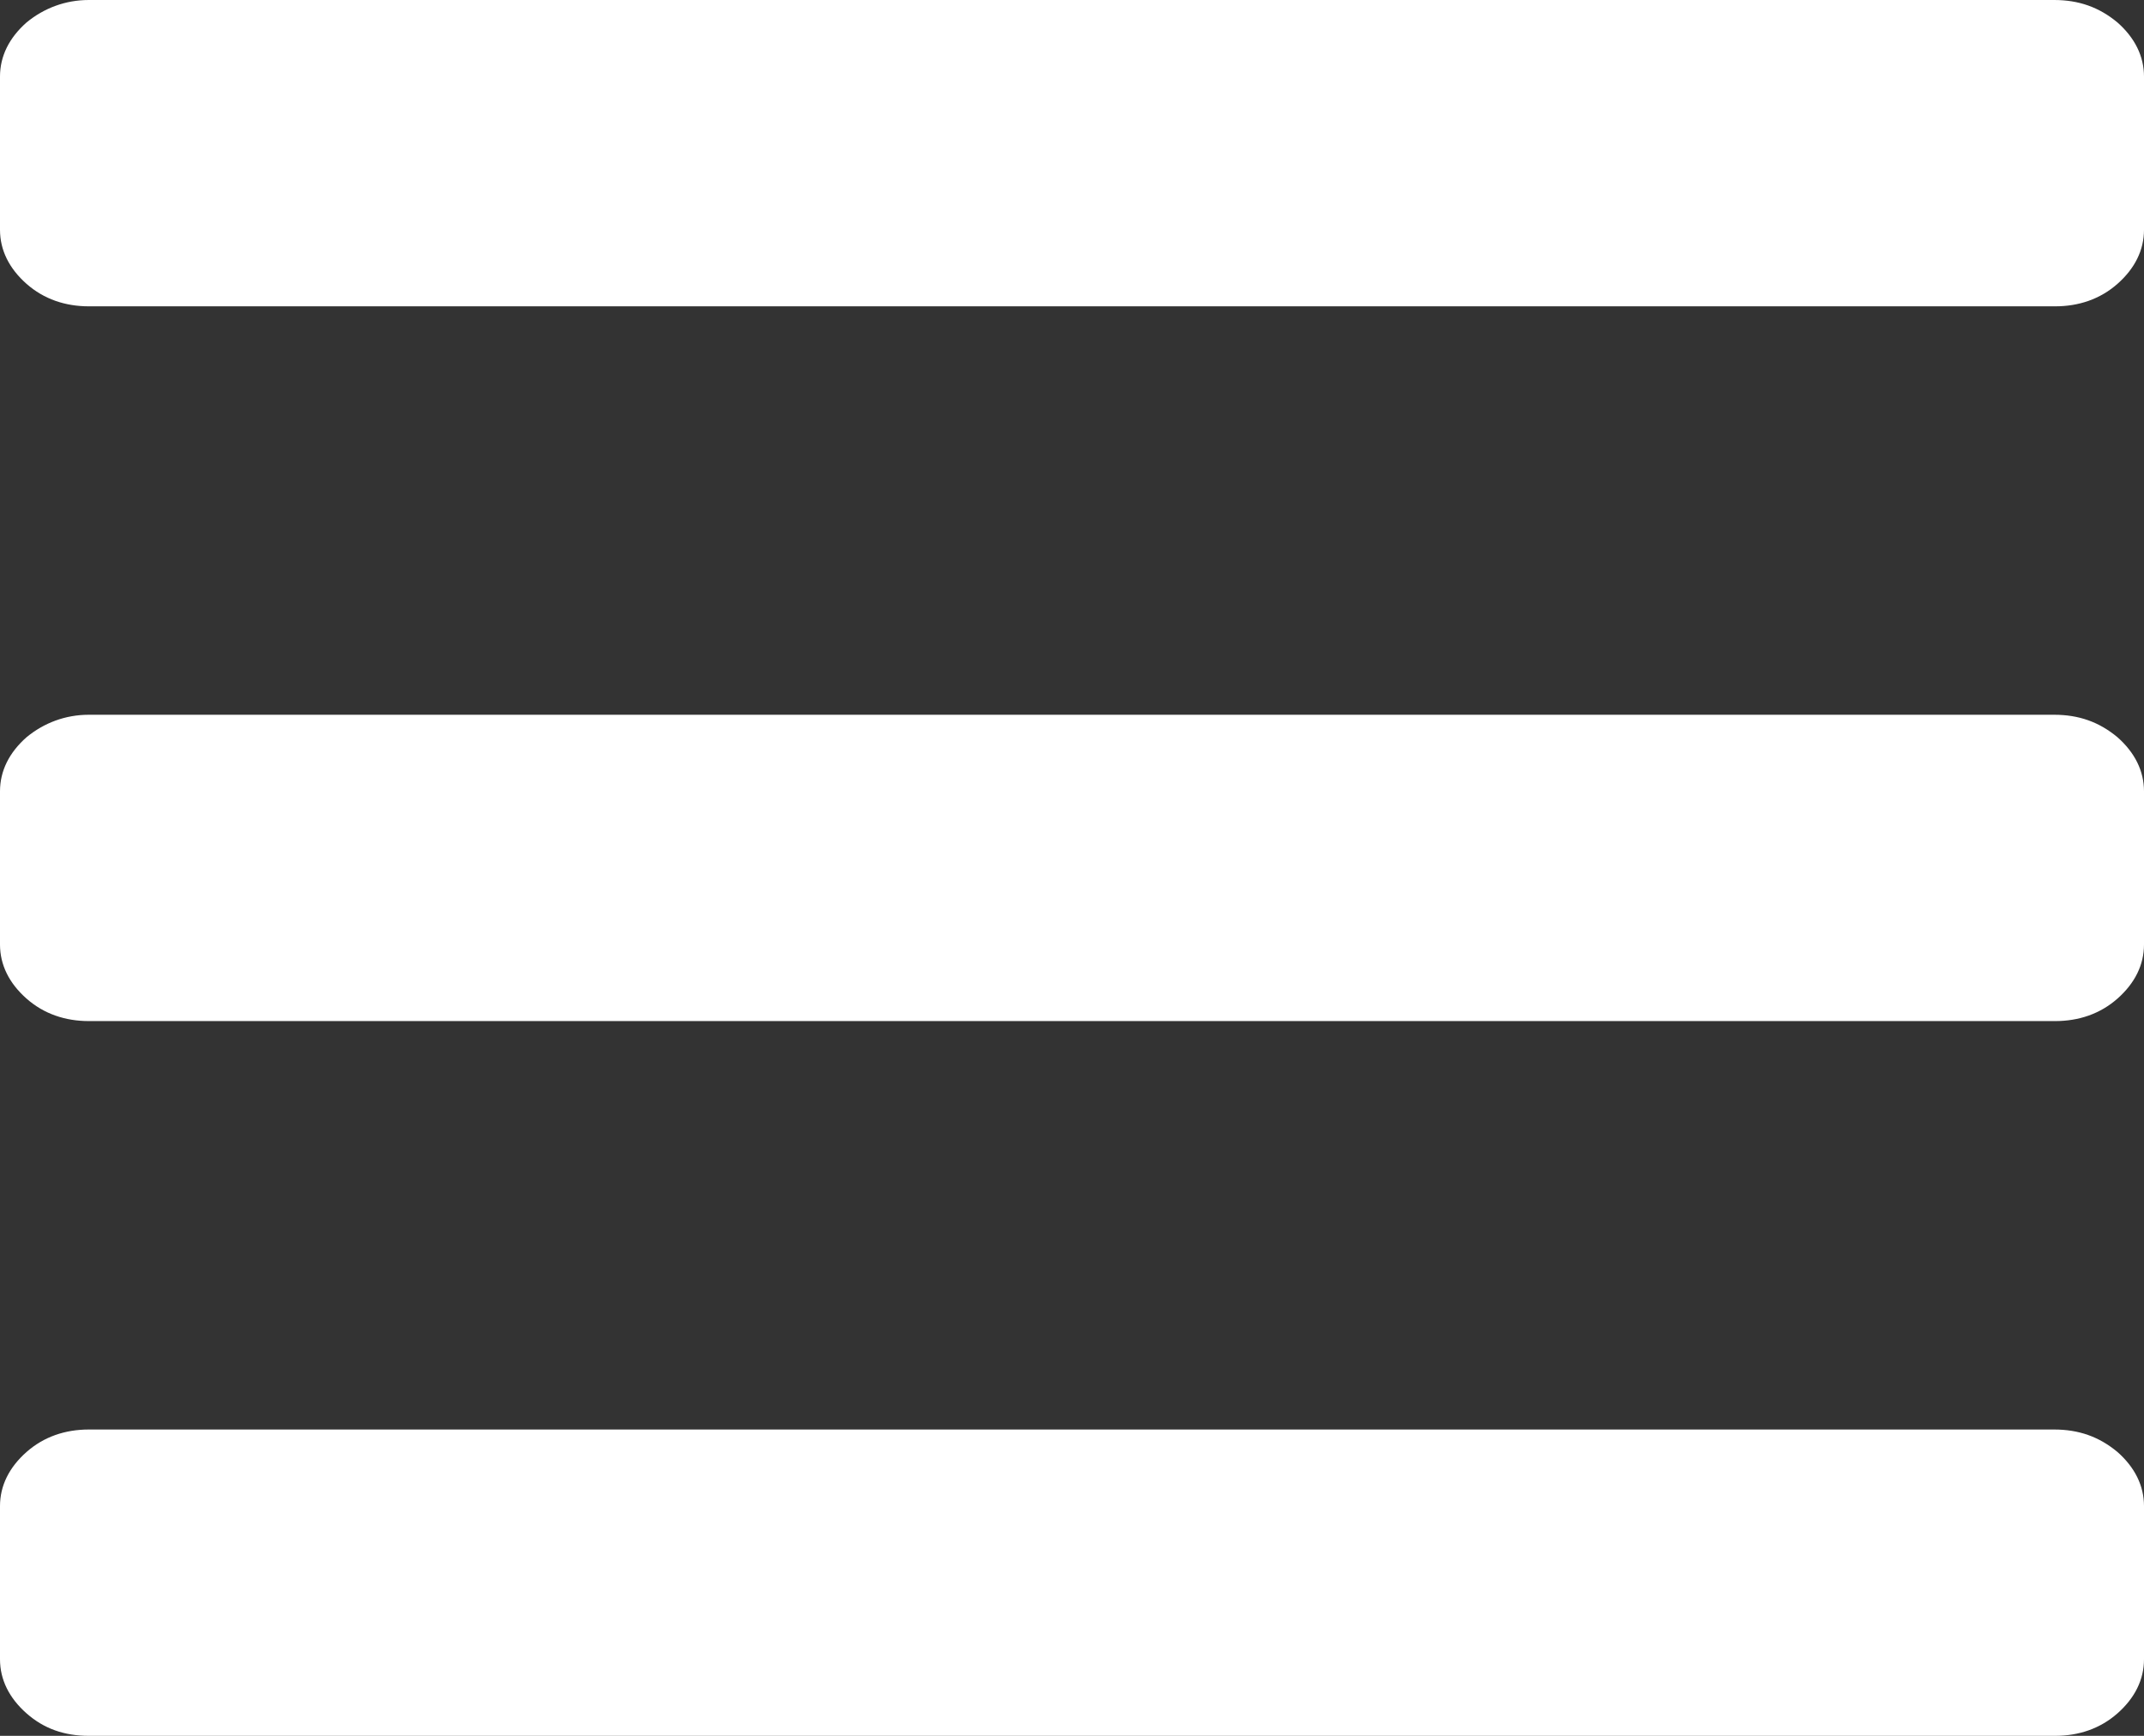 <svg xmlns="http://www.w3.org/2000/svg" id="Layer_1" enable-background="new 0 0 21 17" viewBox="0 0 21 17" x="0" y="0" width="21" height="17" xmlns:xml="http://www.w3.org/XML/1998/namespace" xml:space="preserve" version="1.1"><rect x="0" y="0" width="21" height="17" fill="#333333" stroke="none"/><path style="fill:#ffffff" d="M 0 2.25 v -1.5 c 0 -0.2 0.09 -0.38 0.26 -0.53 C 0.43 0.08 0.64 0 0.87 0 h 19.25 c 0.24 0 0.44 0.07 0.62 0.22 C 20.91 0.37 21 0.55 21 0.75 v 1.5 c 0 0.2 -0.09 0.38 -0.26 0.53 C 20.57 2.93 20.36 3 20.13 3 H 0.87 C 0.64 3 0.43 2.93 0.26 2.78 C 0.09 2.63 0 2.45 0 2.25 Z" /><path style="fill:#ffffff" d="M 0 9.25 v -1.5 c 0 -0.2 0.09 -0.38 0.26 -0.53 C 0.43 7.08 0.64 7 0.87 7 h 19.25 c 0.24 0 0.44 0.07 0.62 0.22 C 20.91 7.37 21 7.55 21 7.75 v 1.5 c 0 0.2 -0.09 0.38 -0.26 0.53 C 20.57 9.93 20.36 10 20.13 10 H 0.87 C 0.64 10 0.43 9.93 0.26 9.78 C 0.09 9.63 0 9.45 0 9.25 Z" /><path style="fill:#ffffff" d="M 0 16.25 v -1.5 c 0 -0.2 0.09 -0.38 0.26 -0.53 C 0.43 14.07 0.64 14 0.87 14 h 19.25 c 0.24 0 0.44 0.07 0.62 0.22 C 20.91 14.37 21 14.55 21 14.75 v 1.5 c 0 0.2 -0.09 0.38 -0.26 0.53 C 20.57 16.93 20.36 17 20.13 17 H 0.87 c -0.24 0 -0.44 -0.07 -0.61 -0.22 C 0.09 16.63 0 16.45 0 16.25 Z" /></svg>